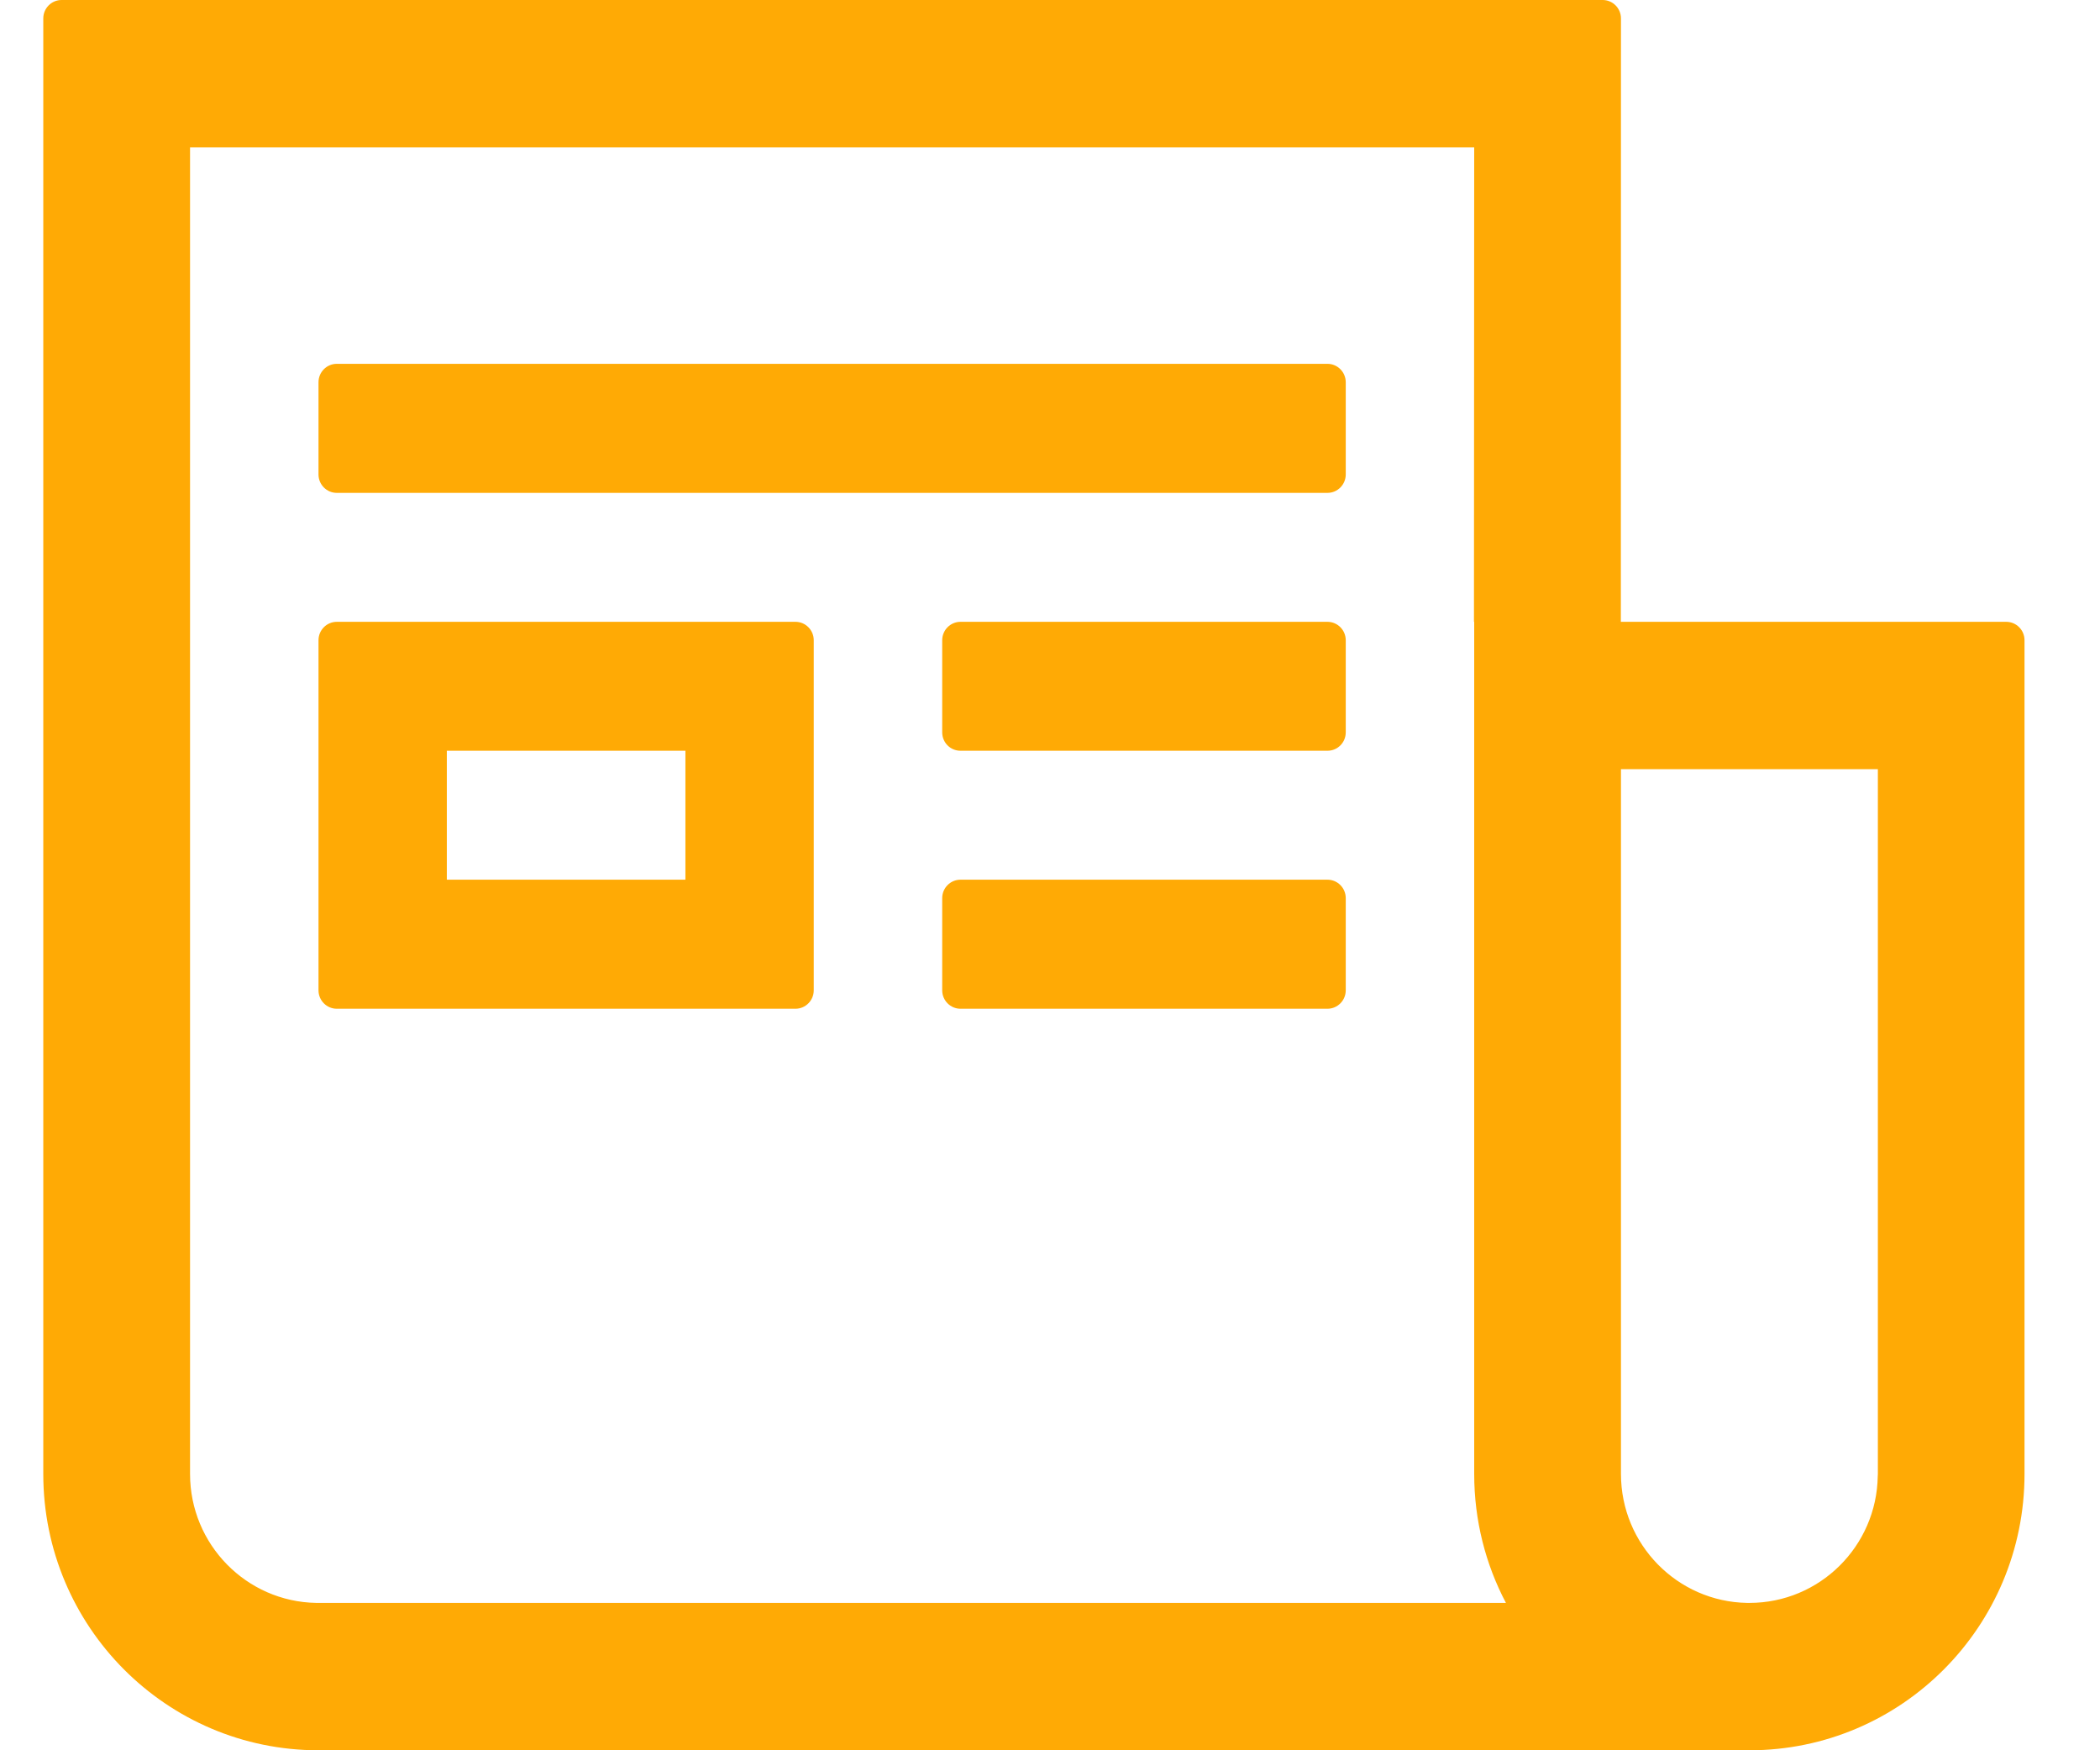 <svg width="18" height="15" viewBox="0 0 18 15" fill="none" xmlns="http://www.w3.org/2000/svg">
<path d="M13.737 0C13.824 0 13.894 0.071 13.894 0.158L13.893 5.329H17.196C17.283 5.329 17.353 5.4 17.353 5.487V12.632C17.353 13.94 16.297 15 14.995 15H2.73C1.427 15 0.371 13.94 0.371 12.632V0.158C0.371 0.071 0.441 0 0.528 0H13.737ZM16.096 6.592H13.894V12.632C13.894 13.236 14.377 13.727 14.976 13.737L14.995 13.737C15.597 13.737 16.086 13.252 16.095 12.65L16.096 12.632V6.592ZM12.636 1.263H1.629V12.632C1.629 13.236 2.112 13.727 2.711 13.737L2.73 13.737H12.908C12.734 13.407 12.636 13.031 12.636 12.632V5.329H12.634L12.636 1.263ZM6.818 5.329C6.905 5.329 6.975 5.4 6.975 5.487V8.487C6.975 8.574 6.905 8.645 6.818 8.645H2.887C2.8 8.645 2.73 8.574 2.73 8.487V5.487C2.73 5.4 2.8 5.329 2.887 5.329H6.818ZM11.378 7.539C11.465 7.539 11.535 7.61 11.535 7.697V8.487C11.535 8.574 11.465 8.645 11.378 8.645H8.233C8.146 8.645 8.076 8.574 8.076 8.487V7.697C8.076 7.61 8.146 7.539 8.233 7.539H11.378ZM5.875 6.434H3.83V7.539H5.875V6.434ZM11.378 5.329C11.465 5.329 11.535 5.4 11.535 5.487V6.276C11.535 6.364 11.465 6.434 11.378 6.434H8.233C8.146 6.434 8.076 6.364 8.076 6.276V5.487C8.076 5.4 8.146 5.329 8.233 5.329H11.378ZM11.378 3.118C11.465 3.118 11.535 3.189 11.535 3.276V4.066C11.535 4.153 11.465 4.224 11.378 4.224H2.887C2.8 4.224 2.73 4.153 2.73 4.066V3.276C2.73 3.189 2.8 3.118 2.887 3.118H11.378Z" fill="#FFAA05"/>
</svg>
